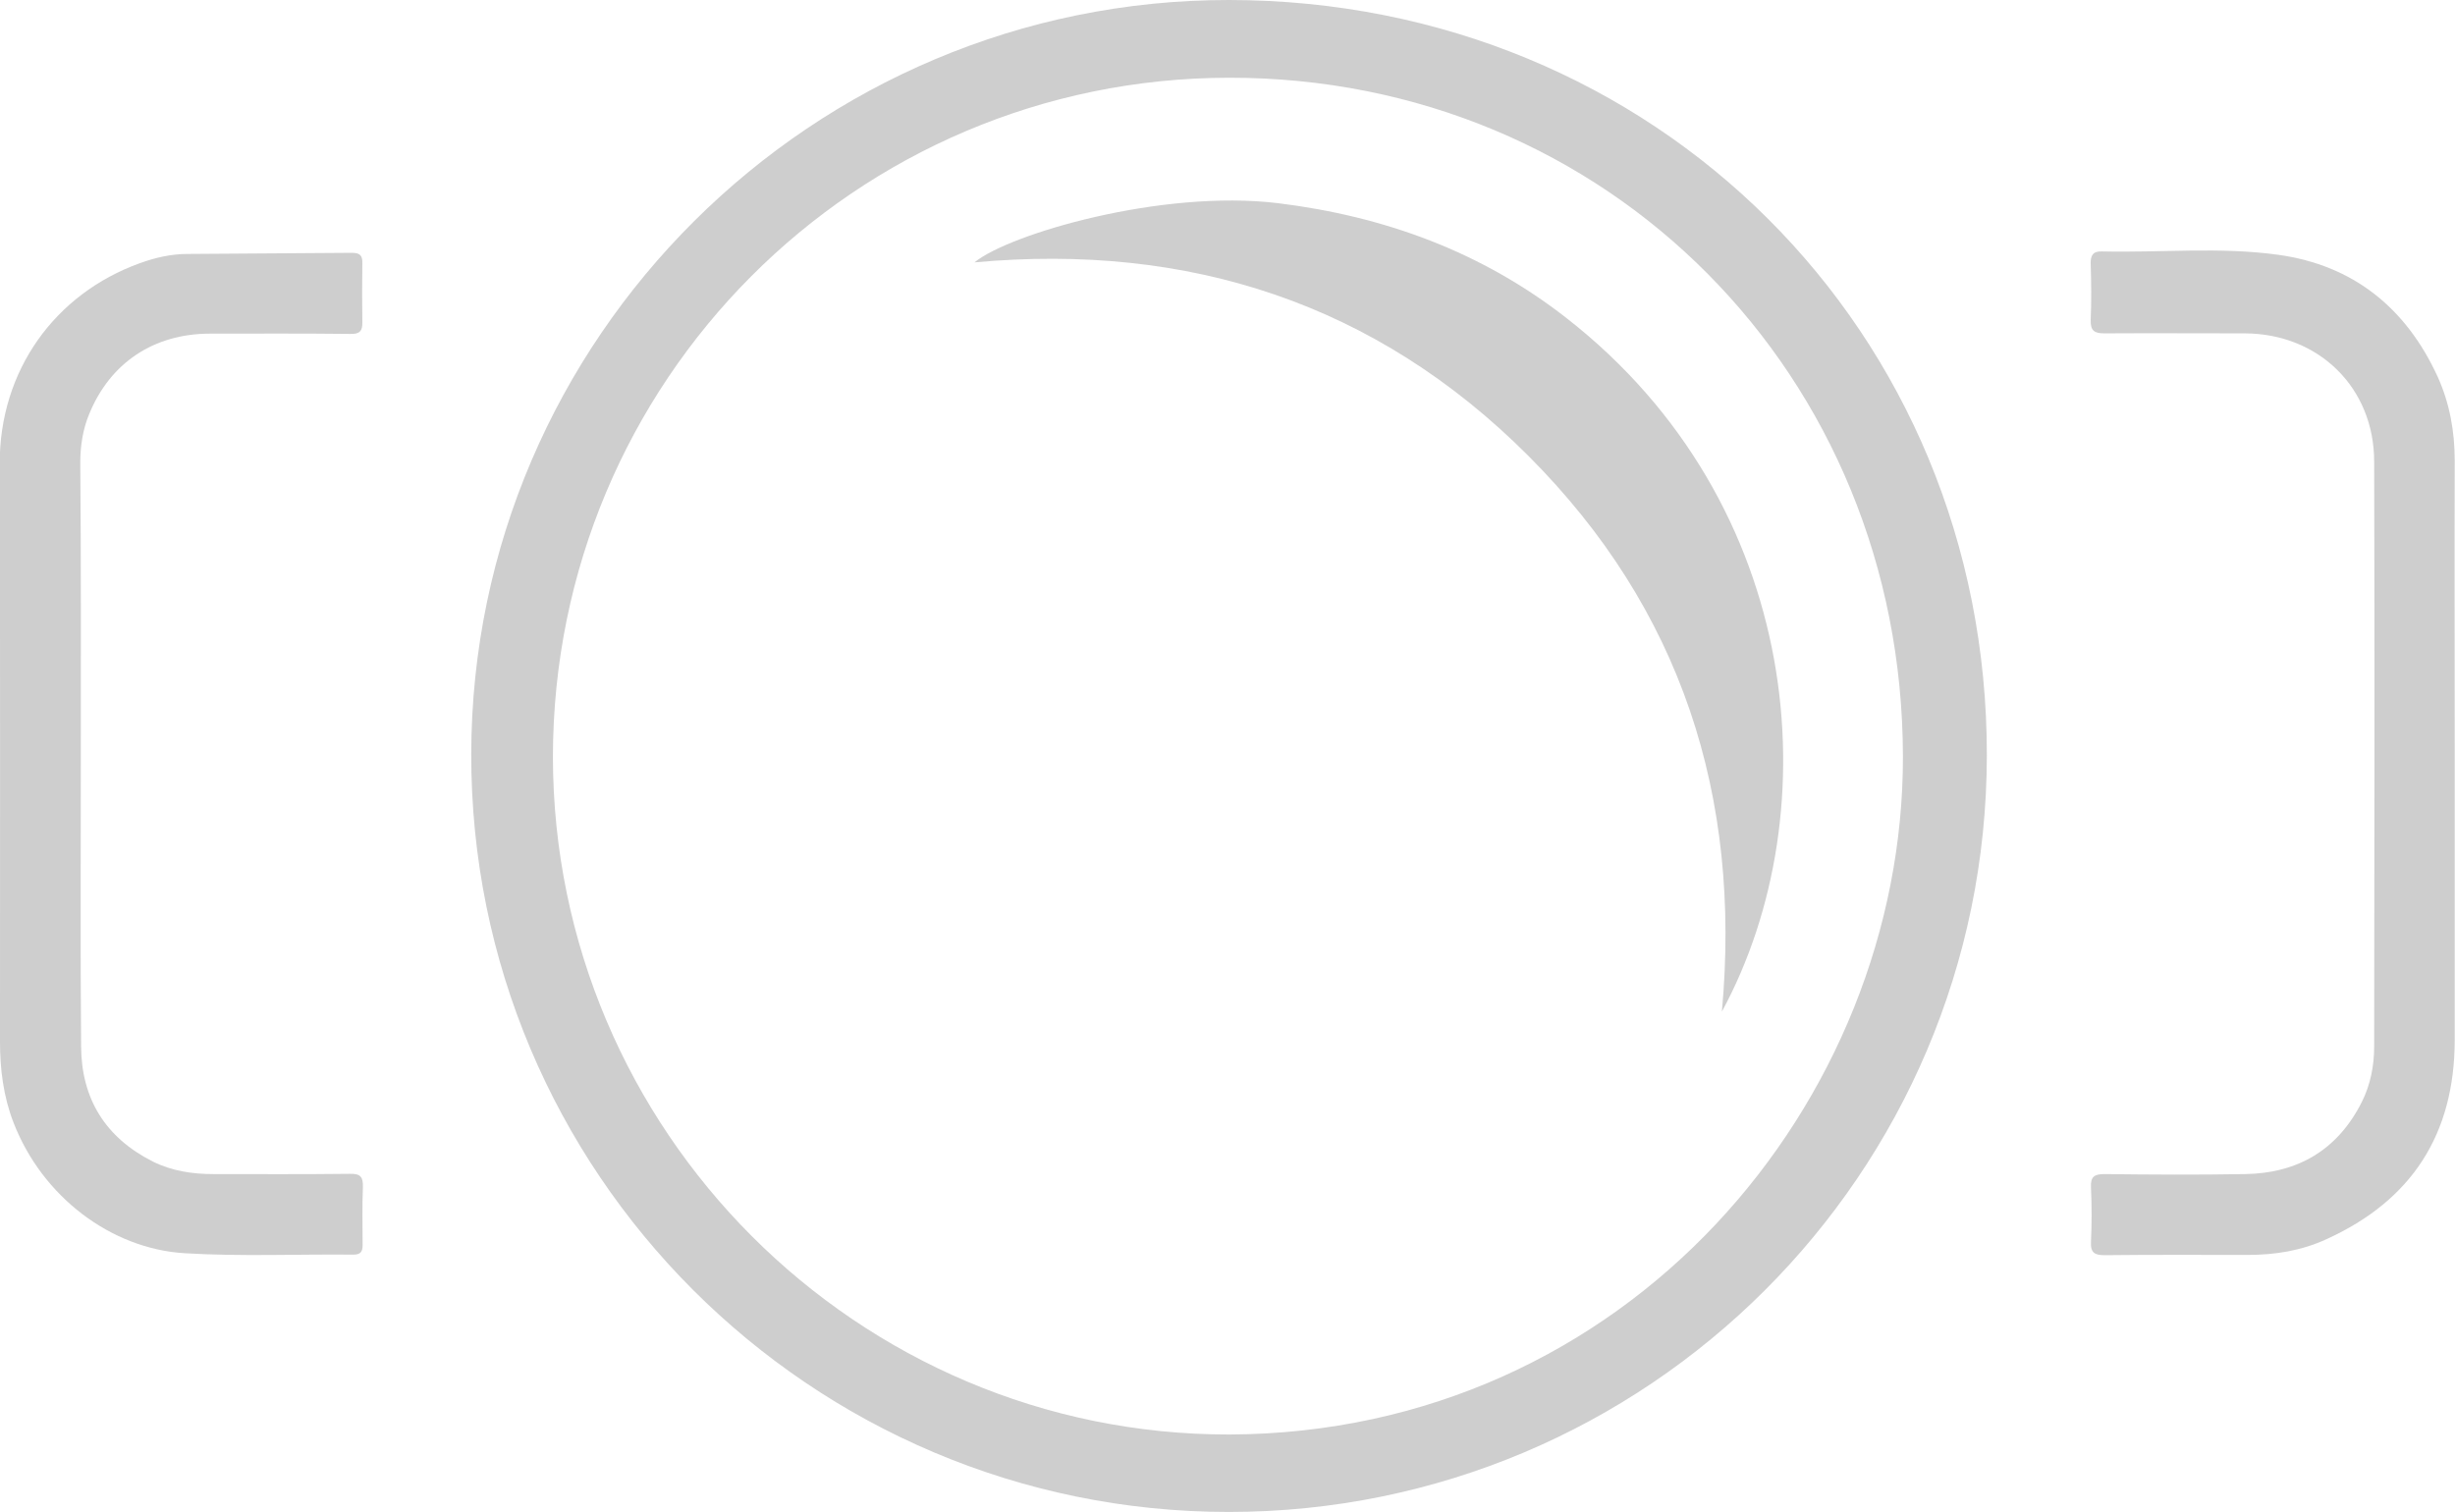 <?xml version="1.0" encoding="utf-8"?>
<!-- Generator: Adobe Illustrator 25.2.1, SVG Export Plug-In . SVG Version: 6.00 Build 0)  -->
<svg version="1.1" id="Layer_1" xmlns="http://www.w3.org/2000/svg" xmlns:xlink="http://www.w3.org/1999/xlink" x="0px" y="0px"
	 viewBox="0 0 874.7 538.8" style="enable-background:new 0 0 874.7 538.8;" xml:space="preserve">
<style type="text/css">
	.st0{fill:#CECECE;}
</style>
<g>
	<path class="st0" d="M167.9,268.6c0.3-148,121.6-268.7,270-268.6c151.9,0.1,270.2,118.1,270,269.3c-0.2,149-121,269.5-270.1,269.5
		S167.6,417.6,167.9,268.6z M438.1,511.2C580,510.6,678.2,392.5,678,269.6c-0.2-136-105.2-242-240-241.9
		c-133.3,0.1-240.9,108.2-241,242C197.1,402.9,305.4,511.4,438.1,511.2z"/>
	<path class="st0" d="M874.6,268.8c0,34,0,68,0,102c-0.1,33.4-15.3,57-45.7,70.8c-8.9,4.1-18.3,5.6-28,5.6c-17,0-34-0.1-51,0.1
		c-3.5,0-5.1-0.8-4.9-4.7c0.3-6.5,0.3-13,0-19.5c-0.2-3.9,1.3-4.7,4.9-4.7c16.7,0.2,33.3,0.3,50,0c18.8-0.3,33-8.6,41.6-25.7
		c3.1-6.2,4.4-12.9,4.4-19.8c0.1-69.5,0.2-139,0-208.4c0-26.3-19.7-45.6-46.1-45.7c-16.7,0-33.3-0.1-50,0c-3.6,0-5-0.9-4.9-4.8
		c0.3-6.7,0.2-13.3,0-20c-0.1-2.9,0.8-4.5,3.9-4.4c21,0.5,42.1-1.7,62.9,1.2c26.8,3.7,45.6,19,56.8,43.4c4.3,9.5,6.1,19.5,6.1,30
		C874.5,199.1,874.6,234,874.6,268.8z"/>
	<path class="st0" d="M28.8,268.4c0,34.8-0.2,69.6,0.1,104.5c0.1,18.7,8.7,32.5,25.5,41c6.8,3.4,14.2,4.5,21.7,4.5
		c16.2,0,32.3,0.1,48.5-0.1c3.9-0.1,4.8,1.1,4.7,4.8c-0.3,6.8-0.1,13.7-0.1,20.5c0,2.5-0.7,3.5-3.4,3.5c-20-0.2-40,0.7-60-0.5
		C39.5,445,15,426.4,4.8,400C1.2,390.7,0,381,0,371.2c0-68.6,0.1-137.3-0.1-205.9c-0.1-33.3,19.7-60.6,49.9-71.5
		c5.5-2,11.2-3.3,17-3.3c19.5-0.2,39-0.2,58.5-0.4c2.8,0,3.9,0.8,3.8,3.7c-0.1,7-0.1,14,0,21c0.1,3.2-1,4.3-4.3,4.2
		c-16.7-0.2-33.3-0.1-50-0.1c-19.9,0-35.5,10.3-43,28.6c-2.3,5.5-3.2,11.4-3.2,17.5C28.9,199.4,28.8,233.9,28.8,268.4z"/>
	<path class="st0" d="M613.5,360.5c7-76.8-14.5-143.5-68.9-198s-121.2-76-197.4-69c12.3-10.1,66.6-26.1,108.1-21.1
		c38.2,4.7,72.7,17.4,102.9,41C642.8,179.5,652.2,289.1,613.5,360.5z"/>
</g>
</svg>
